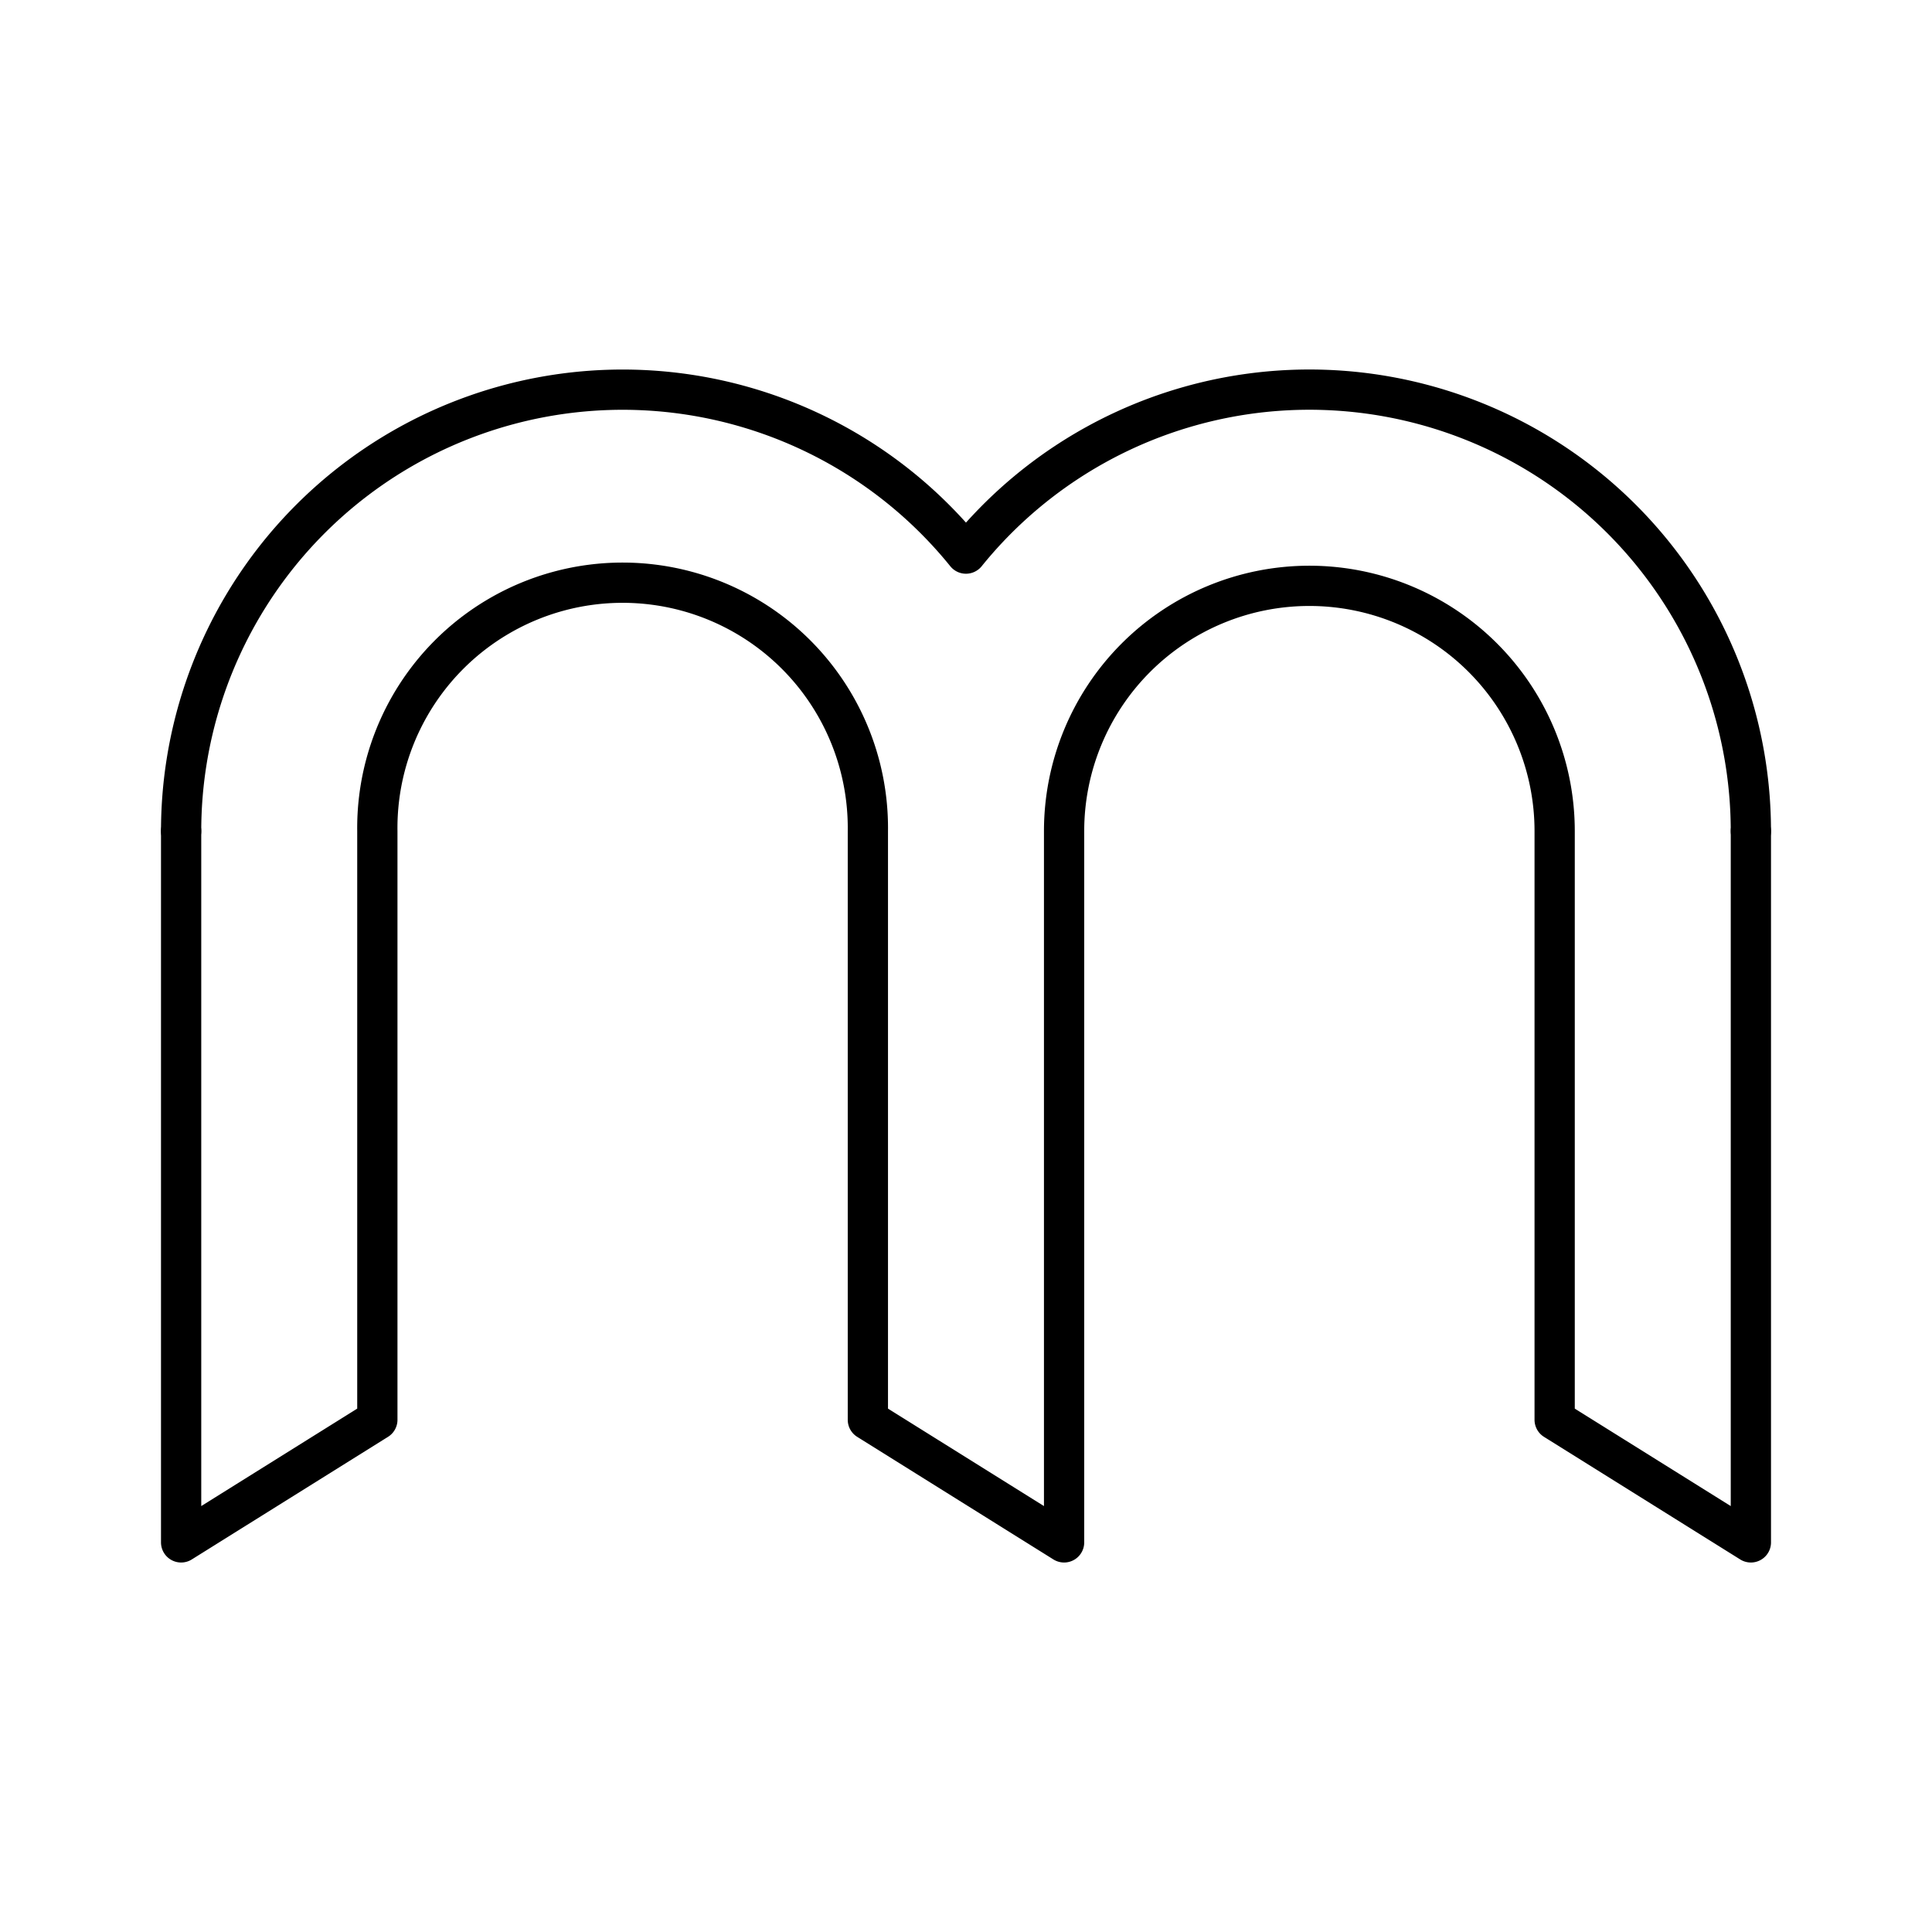 <?xml version="1.0" encoding="utf-8"?>
<!-- Generator: www.svgicons.com -->
<svg xmlns="http://www.w3.org/2000/svg" width="800" height="800" viewBox="0 0 48 48">
<path fill="none" stroke="currentColor" stroke-linecap="round" stroke-linejoin="round" d="M43.5 38.32V20.65m-4.875 14.624V20.649M43.5 38.32l-4.875-3.046M4.5 38.32l4.875-3.046m17.062 3.046l-4.875-3.046M4.5 38.32V20.65m4.875 14.624V20.649M26.437 38.32V20.65m-4.875 14.624V20.649m-12.187 0a6.094 6.094 0 1 1 12.187 0m4.875 0a6.094 6.094 0 1 1 12.188 0"/><path fill="none" stroke="currentColor" stroke-linecap="round" stroke-linejoin="round" d="M4.5 20.649a10.969 10.969 0 0 1 19.499-6.895m.002-.001A10.969 10.969 0 0 1 43.5 20.648"/>
</svg>